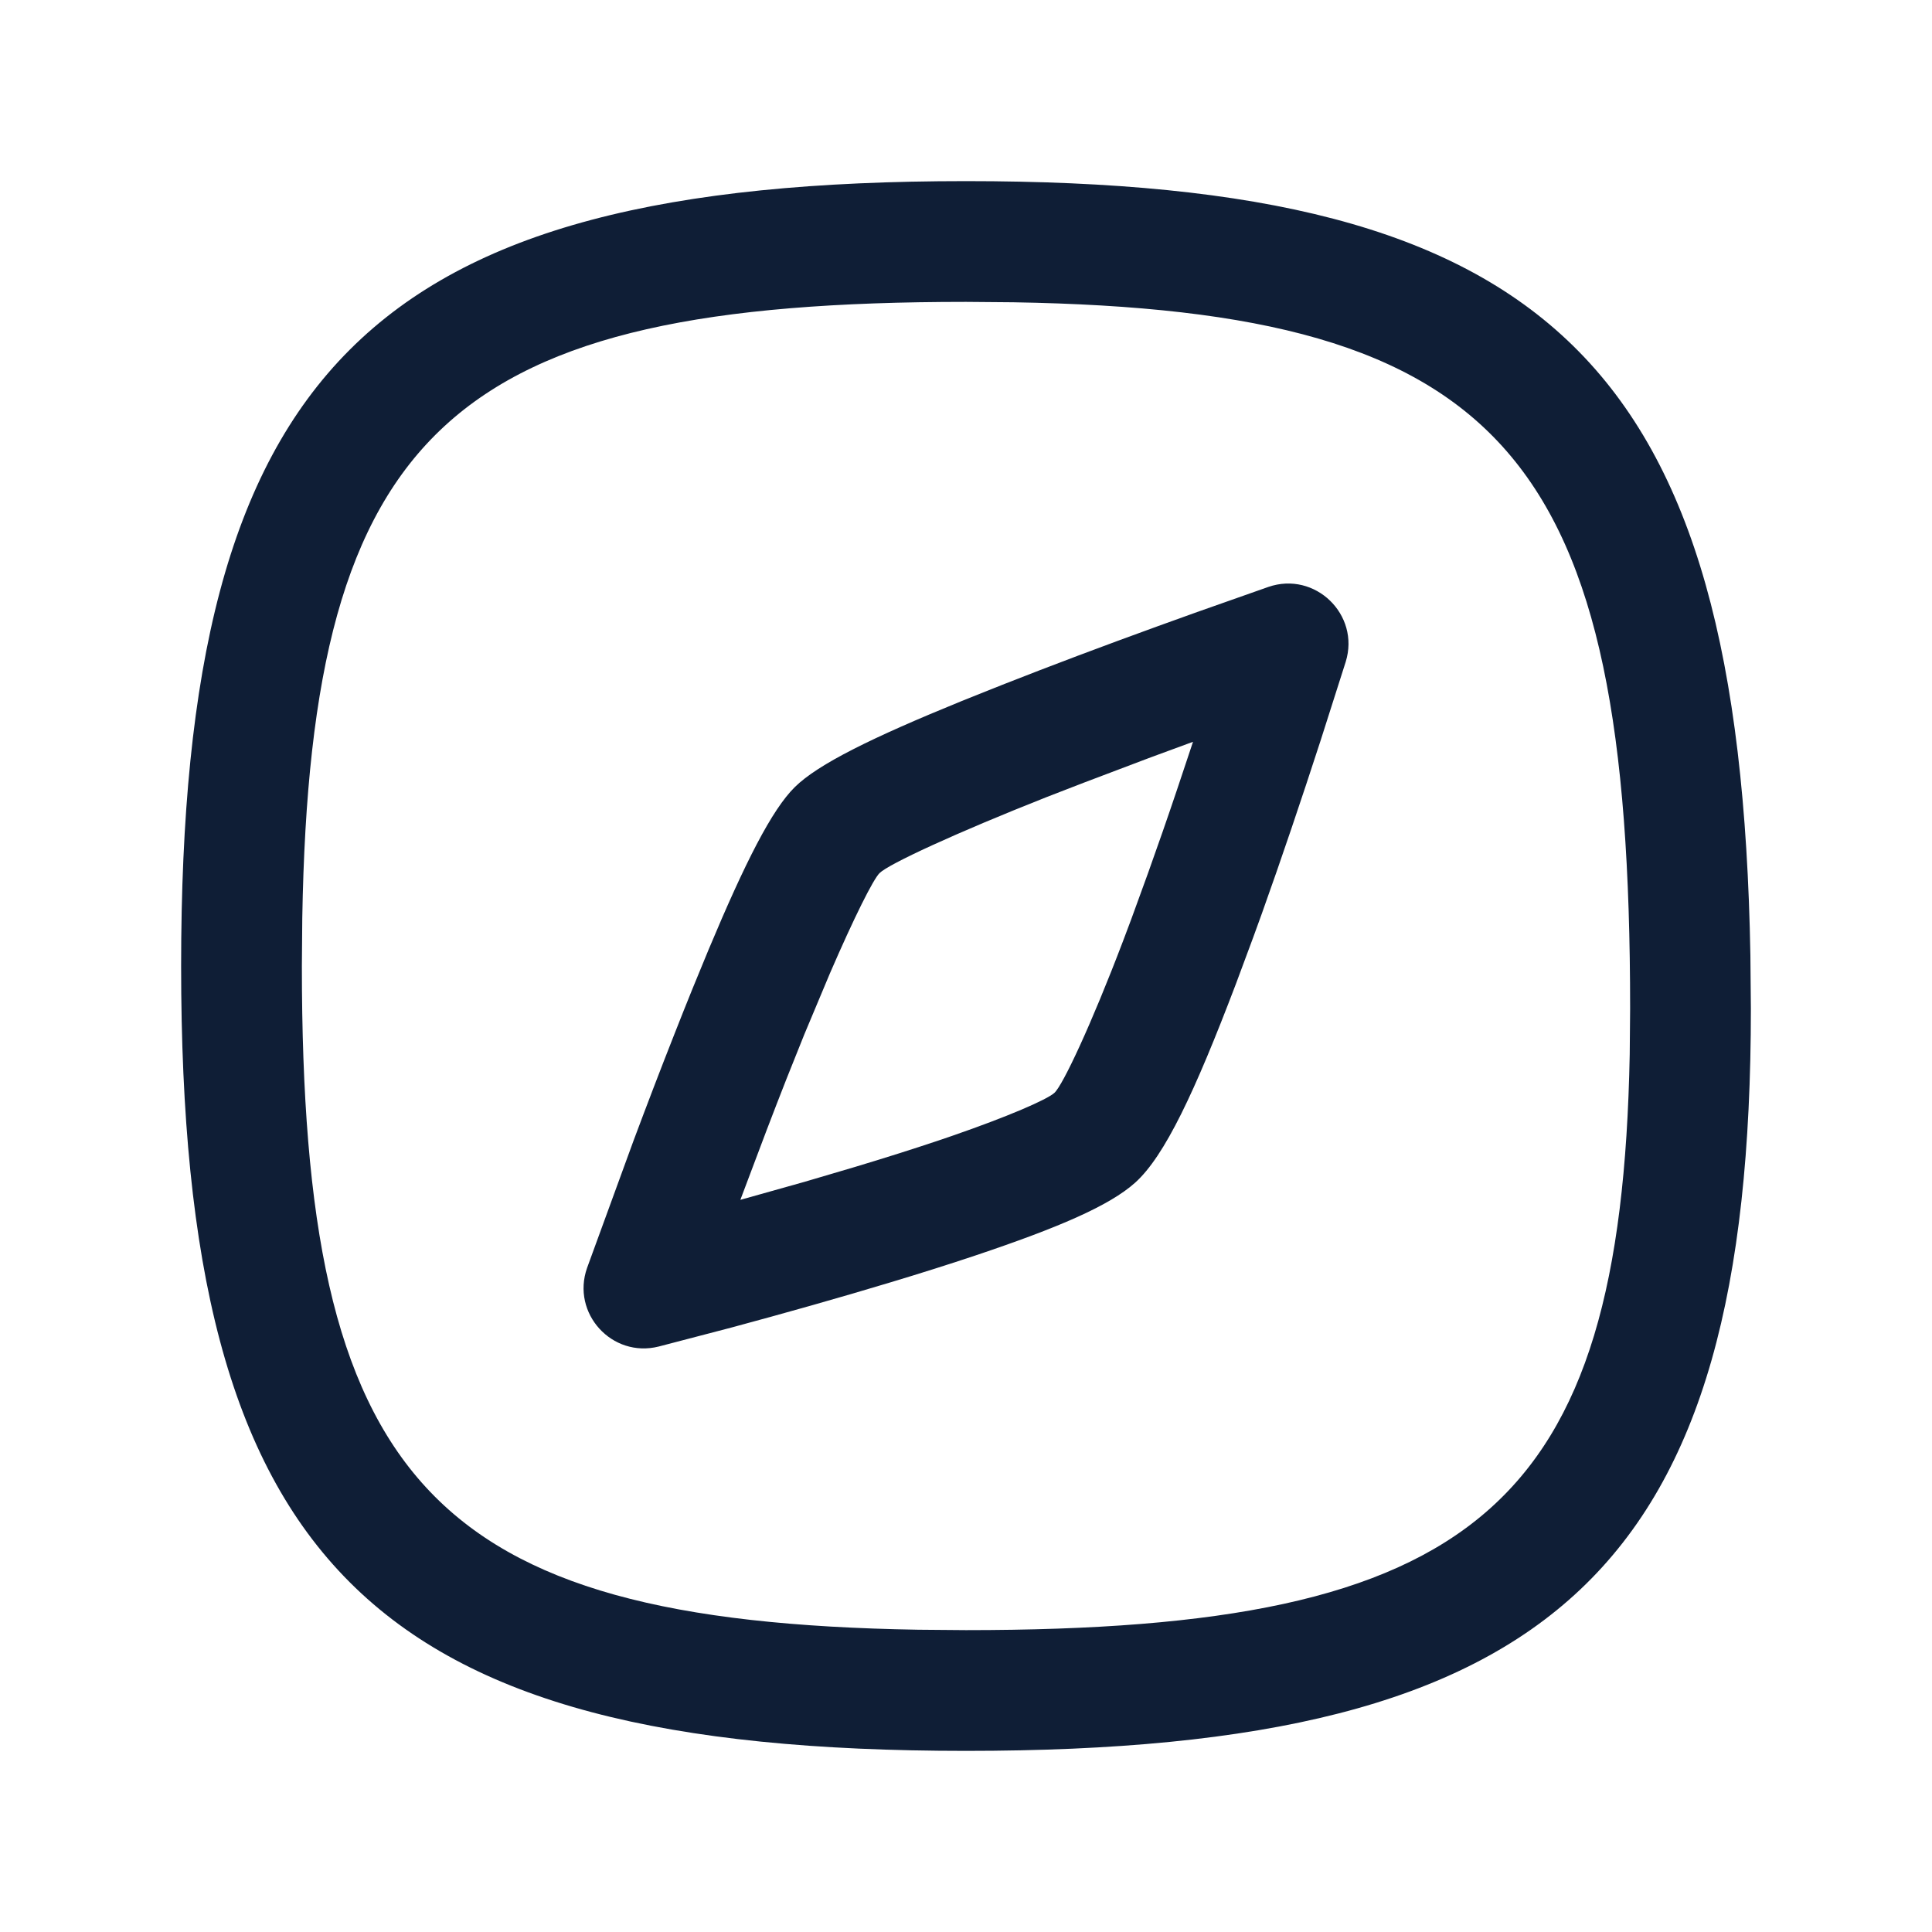 <?xml version="1.0" encoding="UTF-8"?>
<svg width="24px" height="24px" viewBox="0 0 24 24" version="1.1" xmlns="http://www.w3.org/2000/svg" xmlns:xlink="http://www.w3.org/1999/xlink">
    <title>Icons/Rounded/discover</title>
    <g id="Icons/Rounded/discover" stroke="none" stroke-width="1" fill="none" fill-rule="evenodd">
        <path d="M12,2.25 C19.255,2.25 21.615,4.507 21.744,11.867 L21.75,12.529 C21.75,19.471 19.356,21.75 12,21.75 C4.586,21.75 2.25,19.414 2.25,12 C2.25,4.586 4.586,2.25 12,2.25 Z M12,3.75 C5.617,3.75 3.857,5.313 3.755,11.406 L3.75,12 C3.75,18.383 5.313,20.143 11.406,20.245 L12,20.25 C18.336,20.25 20.137,18.727 20.245,13.097 L20.25,12.529 C20.25,5.669 18.721,3.858 12.588,3.755 Z M15.756,7.291 C16.336,7.091 16.898,7.635 16.717,8.221 L16.405,9.199 C16.167,9.932 15.92,10.664 15.675,11.349 L15.565,11.652 L15.352,12.225 C14.841,13.569 14.469,14.359 14.103,14.69 C13.782,14.979 13.142,15.252 12.12,15.595 C11.797,15.703 11.441,15.816 11.058,15.931 C10.429,16.121 9.755,16.311 9.083,16.492 L8.183,16.727 C7.603,16.873 7.094,16.315 7.293,15.75 L7.871,14.167 C8.039,13.718 8.208,13.276 8.375,12.853 C8.452,12.657 8.527,12.468 8.601,12.286 L8.803,11.795 C9.257,10.711 9.589,10.057 9.874,9.777 C10.163,9.492 10.836,9.161 11.948,8.708 L12.451,8.507 L12.921,8.324 C13.544,8.084 14.208,7.84 14.871,7.603 Z M14.82,9.215 L14.295,9.408 L13.463,9.723 L12.998,9.903 C11.865,10.351 11.039,10.734 10.926,10.846 C10.847,10.924 10.612,11.393 10.311,12.088 L9.991,12.851 L9.77,13.403 C9.689,13.61 9.606,13.822 9.524,14.038 L9.197,14.905 L9.998,14.68 L10.625,14.495 C10.994,14.384 11.335,14.276 11.643,14.173 L11.822,14.112 C12.52,13.871 13.004,13.661 13.098,13.576 C13.202,13.482 13.553,12.736 13.95,11.692 L14.052,11.421 L14.262,10.844 C14.382,10.509 14.503,10.162 14.622,9.808 L14.82,9.215 Z" id="Combined-Shape" fill="#0F1E36"></path>
    </g>
</svg>
